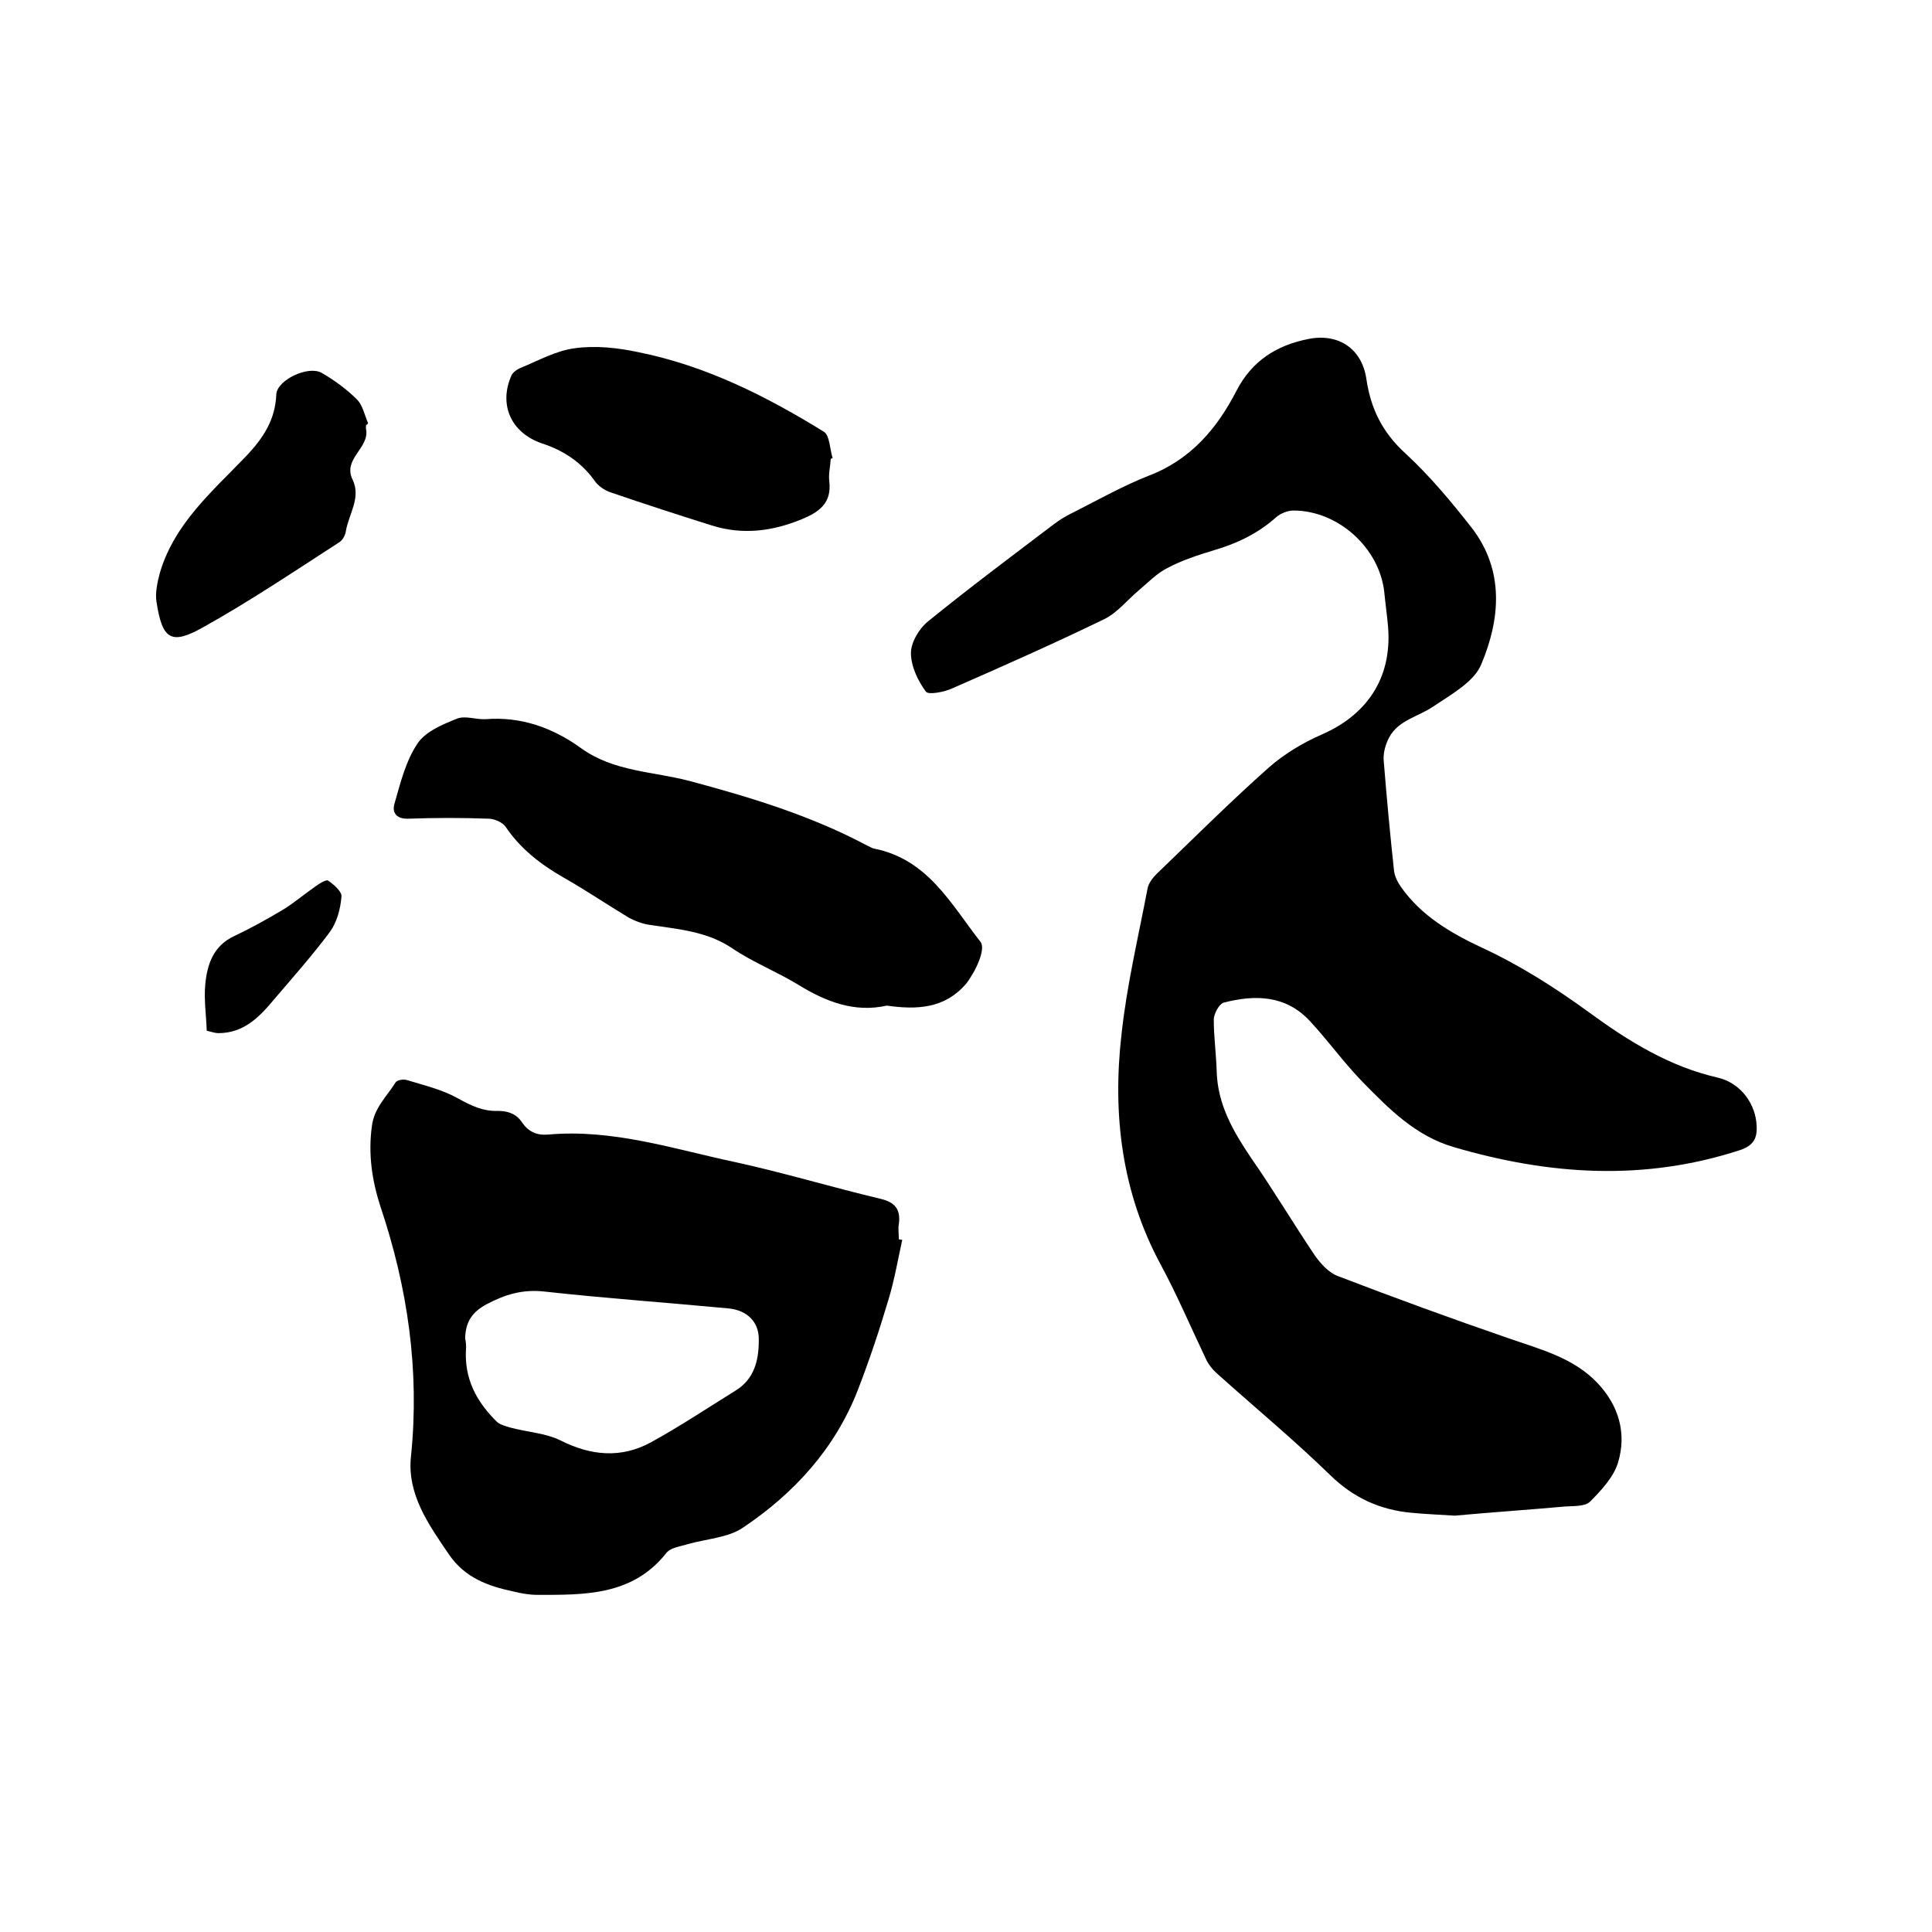 <svg enable-background="new 0 0 400 400" viewBox="0 0 400 400" xmlns="http://www.w3.org/2000/svg"><path d="m301.2 313.8c-2.9-.2-6-.3-9-.6-6.5-.6-12-3.1-16.8-7.8-7.5-7.3-15.6-14-23.4-21-1-.9-1.9-2-2.4-3.2-3.1-6.5-5.9-13.1-9.3-19.4-8.1-15-10-31.2-8.1-47.7 1.1-10.2 3.5-20.2 5.4-30.2.2-1 1-2.1 1.8-2.9 7.7-7.4 15.3-15 23.3-22.1 3.2-2.8 7-5.1 10.9-6.8 9.9-4.3 14.9-12.4 13.7-23.2-.2-2.1-.5-4.2-.7-6.3-1-9.2-9.6-16.9-18.8-16.9-1.2 0-2.7.6-3.6 1.4-3.7 3.3-8 5.4-12.8 6.8-3.3 1-6.7 2.1-9.7 3.7-2.2 1.1-4 3-5.9 4.6-2.4 2-4.5 4.7-7.2 6-10.3 5-20.9 9.7-31.4 14.3-1.7.8-5 1.4-5.5.7-1.7-2.3-3.1-5.3-3.1-8 0-2.2 1.7-5.1 3.6-6.6 8.5-6.9 17.2-13.4 25.9-20 1.3-1 2.8-1.9 4.3-2.6 5.1-2.6 10.1-5.4 15.4-7.5 8.7-3.3 14.2-9.8 18.2-17.6 3.2-6.2 8.3-9.4 14.8-10.7 6.3-1.3 11.2 2 12.1 8.3.9 6.1 3.3 11 8 15.3 5.1 4.7 9.6 10.1 13.9 15.6 6.7 8.8 5.8 18.8 1.9 28.1-1.5 3.7-6.3 6.3-10 8.8-3.1 2.1-7.2 2.8-9.1 6.4-.8 1.5-1.3 3.4-1.1 5 .6 7.5 1.3 15 2.1 22.4.1 1.3.8 2.6 1.5 3.6 4.2 5.9 10.1 9.4 16.7 12.5 7.8 3.6 15.2 8.3 22.2 13.4 8.2 6 16.6 11.2 26.6 13.5 4.8 1.1 8 5.5 8.1 10.2.1 2.5-.8 3.9-3.4 4.8-19.9 6.5-39.5 5.2-59.3-.6-7.9-2.3-13.4-7.9-18.8-13.4-3.9-4-7.2-8.6-11-12.7-5-5.4-11.4-5.5-17.9-3.8-.9.3-2 2.3-2 3.5 0 3.6.5 7.1.6 10.7.2 6.9 3.4 12.4 7.1 17.9 4.6 6.6 8.7 13.5 13.2 20.2 1.2 1.7 2.9 3.6 4.8 4.3 11.7 4.5 23.5 8.8 35.4 12.9 6.6 2.3 13.4 4 18.4 9.3 4.4 4.7 6 10.4 4.2 16.4-.9 3-3.5 5.8-5.8 8.1-1 1-3.3.9-5.1 1-7.8.7-15.3 1.2-22.9 1.9z"/><path d="m186.8 256.7c-.9 4.1-1.6 8.2-2.8 12.2-1.9 6.4-4 12.7-6.4 18.9-4.7 12.1-13.2 21.4-23.8 28.5-3.1 2.1-7.6 2.3-11.4 3.4-1.6.5-3.6.7-4.5 1.9-7 8.8-16.9 8.6-26.6 8.6-1.7 0-3.4-.3-5-.7-5.2-1.1-10-2.8-13.3-7.6-4.3-6.3-8.8-12.6-7.9-20.5 1.8-17.7-.7-34.8-6.3-51.5-1.8-5.5-2.6-11-1.8-16.8.5-3.8 3.1-6.1 4.9-9 .3-.5 1.6-.7 2.3-.5 3.6 1.1 7.4 2 10.6 3.8 2.7 1.5 5.2 2.7 8.2 2.6 2.2 0 3.9.6 5.1 2.4 1.3 1.9 3 2.7 5.4 2.5 13.4-1.2 26 3 38.7 5.7 10.1 2.2 20 5.2 30.1 7.6 3 .7 4.2 2.2 3.8 5.2-.2 1 0 2.1 0 3.2.3 0 .5.1.7.1zm-90.3 22.2c-.5 6.6 2.2 11.3 6.3 15.4.7.7 2 1 3 1.3 3.4.9 7.1 1.1 10.2 2.6 6.3 3.2 12.6 3.8 18.8.4 6-3.3 11.7-7.1 17.5-10.7 3.9-2.4 4.8-6.3 4.8-10.4.1-3.8-2.4-6.2-6.2-6.6-12.7-1.2-25.5-2.1-38.2-3.5-4.5-.5-8.1.6-11.9 2.6-3.2 1.7-4.4 3.8-4.5 7.1.2.8.2 1.6.2 1.8z"/><path d="m183.6 208.2c-6.7 1.5-12.6-.8-18.3-4.3-4.4-2.7-9.3-4.6-13.6-7.5-5.3-3.6-11.2-4-17.1-4.9-1.5-.2-3.1-.8-4.4-1.5-4.5-2.7-8.9-5.7-13.5-8.3-4.7-2.7-8.9-5.9-12-10.5-.7-1-2.4-1.7-3.6-1.7-5.5-.2-11-.2-16.5 0-2.6.1-3.5-1.3-2.9-3.2 1.2-4.2 2.3-8.7 4.7-12.3 1.6-2.5 5.2-4 8.2-5.2 1.7-.7 3.9.2 5.9.1 7.4-.6 14 1.8 19.8 6 6.8 4.9 14.9 4.8 22.5 6.8 12.7 3.4 25.2 7.2 36.8 13.4.5.2.9.5 1.4.6 11.1 2.2 15.9 11.5 22 19.3 1.2 1.5-1.1 6.3-3 8.7-4.4 5.1-10.1 5.4-16.4 4.5z"/><path d="m172 95c-.1 1.6-.5 3.2-.3 4.7.5 4.5-2.1 6.3-5.7 7.8-6.1 2.5-12.2 3.3-18.6 1.3-7-2.2-14.1-4.5-21.1-6.9-1.1-.4-2.3-1.2-3-2.1-2.8-4-6.5-6.5-11.1-8-6.4-2.2-9-8-6.3-14.1.3-.6 1.1-1.2 1.8-1.5 3.7-1.5 7.4-3.6 11.3-4.1 4.3-.6 8.9-.1 13.1.8 14 2.8 26.5 9.1 38.5 16.5 1.2.8 1.2 3.6 1.8 5.5 0-.1-.2 0-.4.1z"/><path d="m75.8 88c0 .3-.1.6 0 .9.7 3.9-4.9 6.1-2.8 10.4 1.8 3.8-.8 7.1-1.4 10.7-.1.8-.7 1.9-1.4 2.3-9.3 6-18.5 12.2-28.2 17.6-6.6 3.7-8.4 2.5-9.6-5.3-.3-1.9.2-4.1.7-6 3-10.2 10.9-16.9 17.9-24.2 3.5-3.7 6-7.5 6.2-12.7.1-3 6.6-6.1 9.4-4.5 2.6 1.5 5.2 3.4 7.3 5.5 1.2 1.2 1.6 3.3 2.3 4.9-.1.3-.3.3-.4.4z"/><path d="m42.8 213.4c-.1-3.2-.6-6.4-.3-9.6.4-4.2 1.7-8 6-10 3.4-1.6 6.8-3.5 10-5.4 2.3-1.4 4.4-3.2 6.7-4.8.8-.6 2.2-1.5 2.7-1.3 1.2.8 2.9 2.3 2.8 3.3-.2 2.5-.9 5.2-2.3 7.2-3.7 5-7.9 9.7-11.9 14.4-3 3.6-6.2 6.7-11.3 6.7-.6 0-1.2-.2-2.4-.5z"/></svg>